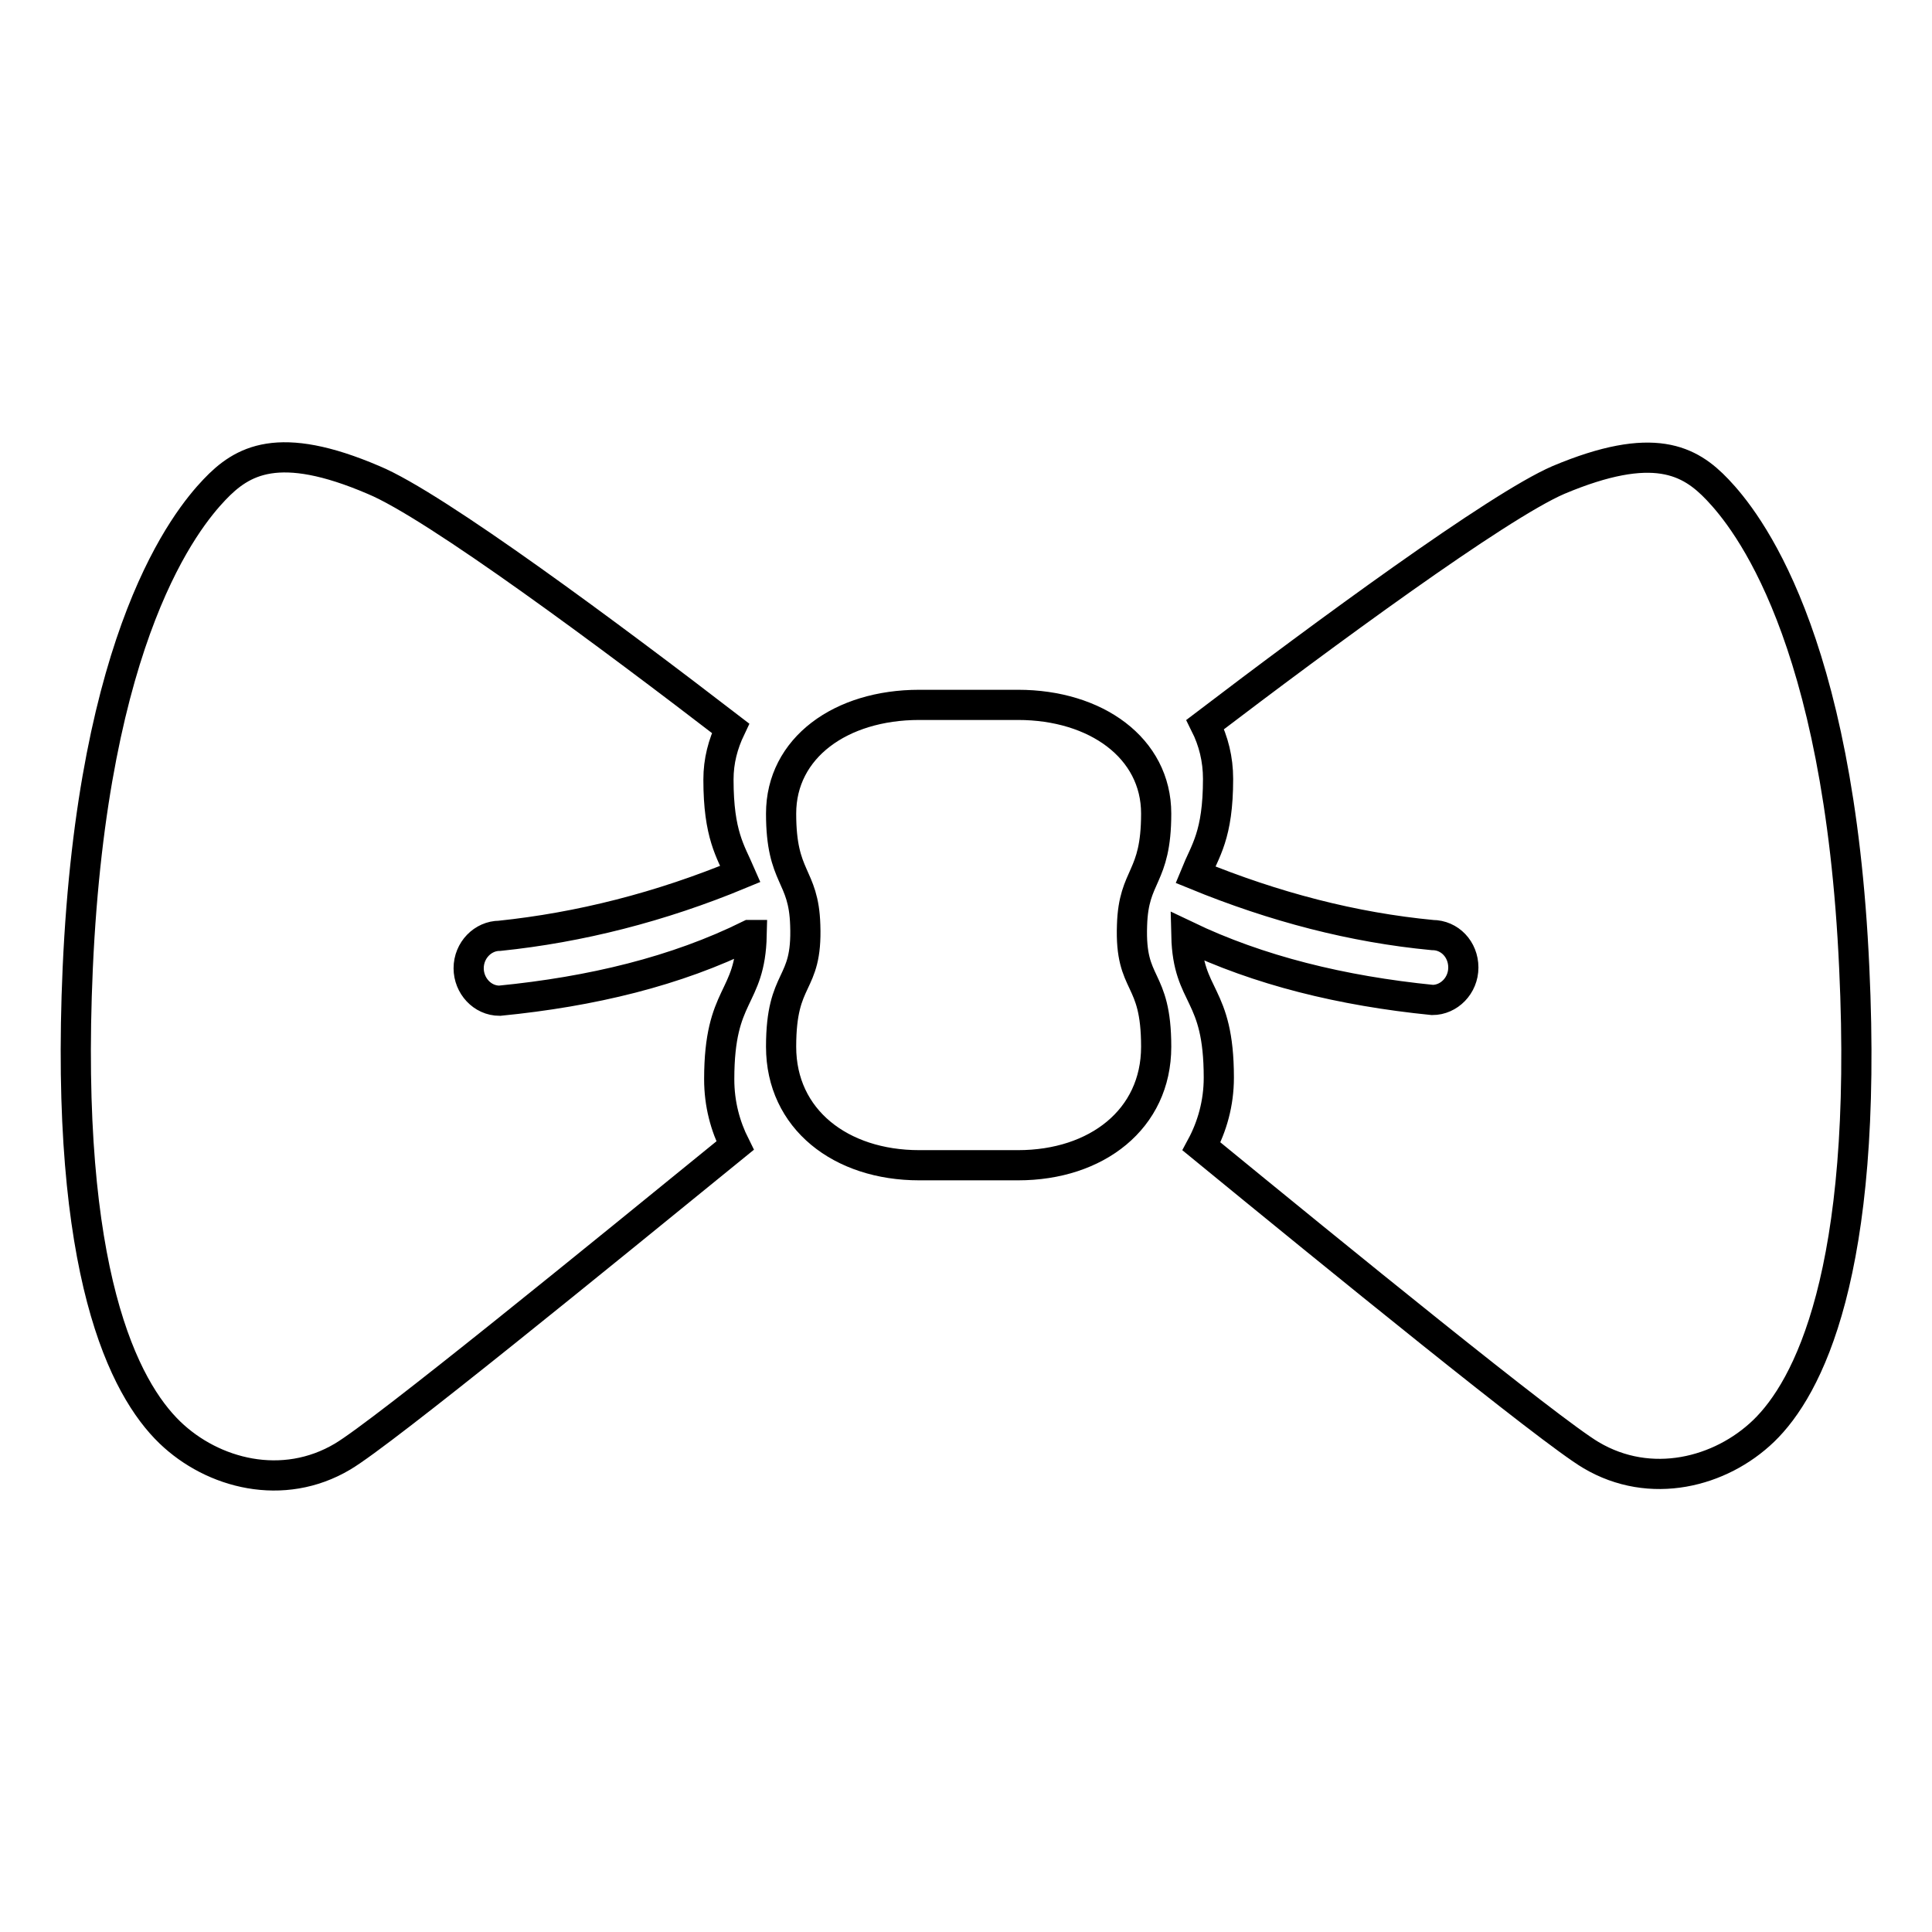 <?xml version="1.0" encoding="utf-8"?>
<!-- Svg Vector Icons : http://www.onlinewebfonts.com/icon -->
<!DOCTYPE svg PUBLIC "-//W3C//DTD SVG 1.1//EN" "http://www.w3.org/Graphics/SVG/1.1/DTD/svg11.dtd">
<svg version="1.1" xmlns="http://www.w3.org/2000/svg" xmlns:xlink="http://www.w3.org/1999/xlink" x="0px" y="0px" viewBox="0 0 256 256" enable-background="new 0 0 256 256" xml:space="preserve">
<g> <path stroke-width="4" fill-opacity="0" stroke="#000000"  d="M245.7,128.3c-2-44.4-14.4-59.5-18.1-63.4c-3.7-3.9-8.5-6.6-21.1-1.3c-8.1,3.5-31.3,20.6-46.8,32.4 c1.1,2.2,1.7,4.6,1.7,7.2c0,7.5-1.7,9.5-3,12.7c10.5,4.3,20.9,7,31.4,8c2.3,0,4.1,1.9,4.1,4.3c0,2.4-1.9,4.3-4.1,4.3 c-12-1.2-23-3.9-32.6-8.5c0.2,8.4,4.3,7.3,4.3,18.8c0,3.4-0.9,6.5-2.3,9.1c17.7,14.5,46.2,37.7,51.6,40.9 c7.9,4.7,17.2,2.3,22.9-3.2C239.5,184,247.6,168.8,245.7,128.3L245.7,128.3z M99.3,123.9c-9.7,4.8-20.9,7.5-33.1,8.7 c-2.3,0-4.1-2-4.1-4.3c0-2.4,1.9-4.3,4.1-4.3c10.6-1.1,21.3-3.8,31.9-8.2c-1.3-3-2.9-5.2-2.9-12.5c0-2.5,0.6-4.7,1.6-6.8 C81.2,84.5,57.7,67,49.5,63.6c-12.6-5.4-17.4-2.6-21.1,1.3c-3.7,3.9-16.1,19-18.1,63.4c-1.8,40.5,6.2,55.7,12.2,61.5 c5.7,5.5,15,7.9,22.9,3.2c5.4-3.2,34.3-26.8,52-41.2c-1.3-2.6-2.1-5.5-2.1-8.8c0-11.6,4.1-10.4,4.3-19.1 C99.4,123.9,99.4,123.9,99.3,123.9z M134.9,93.4h-13.1c-10.4,0-18.3,5.7-18.3,14.4c0,8.7,3,8,3.2,14.8c0.3,8.3-3.2,6.5-3.2,16.1 s7.9,15.7,18.3,15.7h13.1c10.4,0,18.3-6.1,18.3-15.7s-3.5-7.8-3.2-16.1c0.2-6.8,3.2-6.1,3.2-14.8C153.2,99.1,145.2,93.4,134.9,93.4 z"/></g>
</svg>